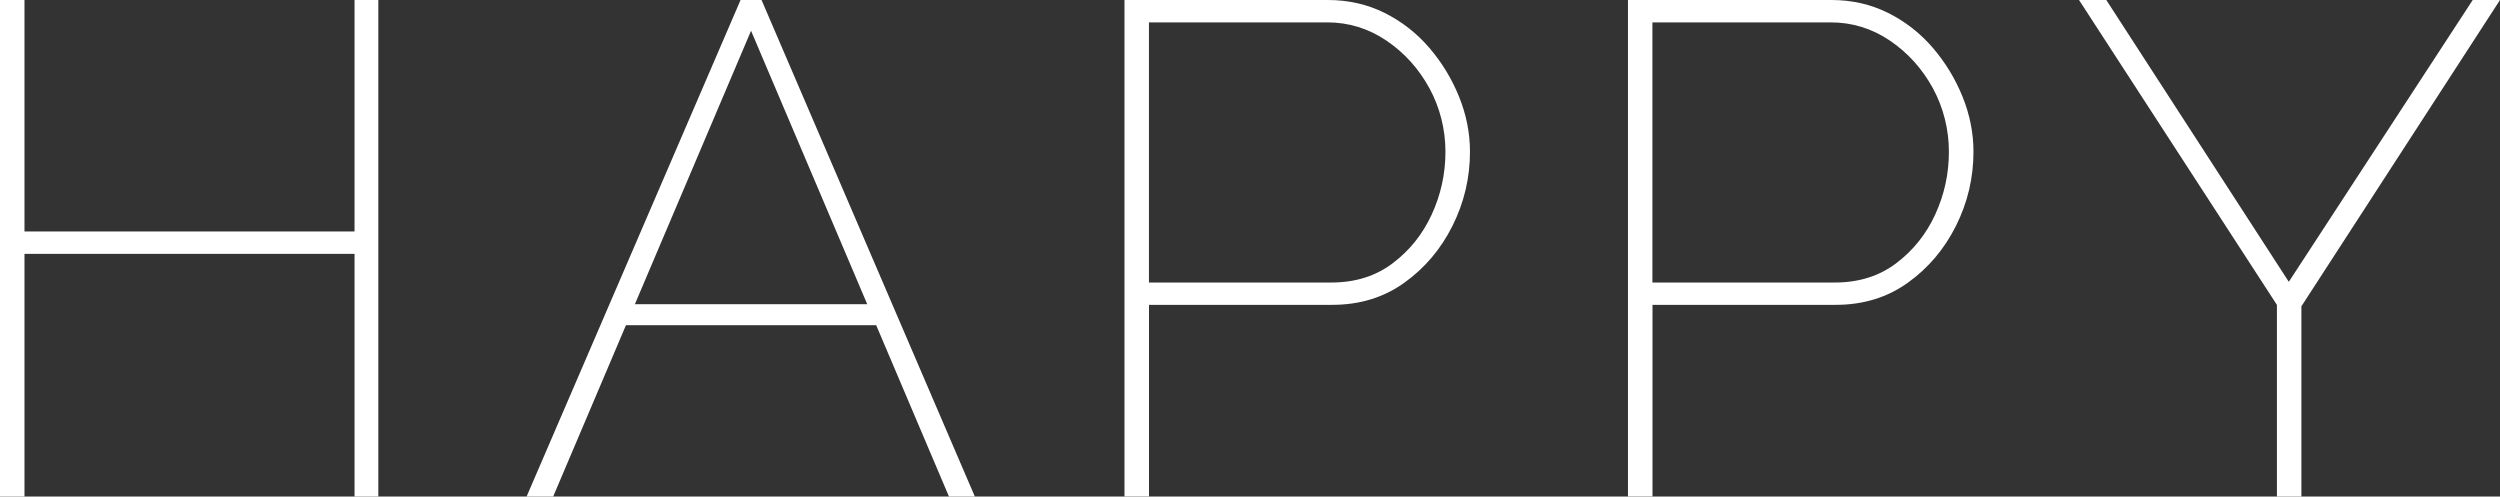 <?xml version="1.0" encoding="UTF-8"?><svg id="_レイヤー_2" xmlns="http://www.w3.org/2000/svg" viewBox="0 0 536.25 106.5"><rect x="0" y="0" width="536.25" height="106.5" fill="#333333" stroke="none"/><defs><style>.cls-1{fill:#fff;}</style></defs><g id="_レイヤー_1-2"><path class="cls-1" d="M81.15,0v106.5h-5.1v-52.05H5.25v52.05H0V0h5.25v49.65h70.8V0h5.1Z"/><path class="cls-1" d="M158.85,0h4.5l45.75,106.5h-5.55l-15.61-36.75h-53.67l-15.61,36.75h-5.7L158.85,0ZM186.02,65.25l-24.92-58.65-24.92,58.65h49.85Z"/><path class="cls-1" d="M241.2,106.5V0h43.65c4.4,0,8.45.93,12.15,2.77,3.7,1.85,6.9,4.35,9.6,7.5s4.82,6.65,6.38,10.5c1.55,3.85,2.33,7.78,2.33,11.77,0,5.6-1.25,10.9-3.75,15.9-2.5,5-5.95,9.07-10.35,12.22-4.4,3.15-9.55,4.73-15.45,4.73h-39.3v41.1h-5.25ZM246.45,60.6h39.15c5.1,0,9.47-1.37,13.12-4.12,3.65-2.75,6.45-6.25,8.4-10.5,1.95-4.25,2.93-8.72,2.93-13.43s-1.15-9.45-3.45-13.65c-2.3-4.2-5.38-7.6-9.23-10.2-3.85-2.6-8.08-3.9-12.67-3.9h-38.25v55.8Z"/><path class="cls-1" d="M349.2,106.5V0h43.65c4.4,0,8.45.93,12.15,2.77,3.7,1.85,6.9,4.35,9.6,7.5s4.82,6.65,6.38,10.5c1.55,3.85,2.33,7.78,2.33,11.77,0,5.6-1.25,10.9-3.75,15.9-2.5,5-5.95,9.07-10.35,12.22-4.4,3.15-9.55,4.73-15.45,4.73h-39.3v41.1h-5.25ZM354.45,60.6h39.15c5.1,0,9.47-1.37,13.12-4.12,3.65-2.75,6.45-6.25,8.4-10.5,1.95-4.25,2.92-8.72,2.92-13.43s-1.15-9.45-3.45-13.65c-2.3-4.2-5.38-7.6-9.22-10.2-3.85-2.6-8.08-3.9-12.68-3.9h-38.25v55.8Z"/><path class="cls-1" d="M451.8,0l39.15,60.45L530.4,0h5.85l-42.6,65.7v40.8h-5.25v-41.1L445.95,0h5.85Z"/></g></svg>